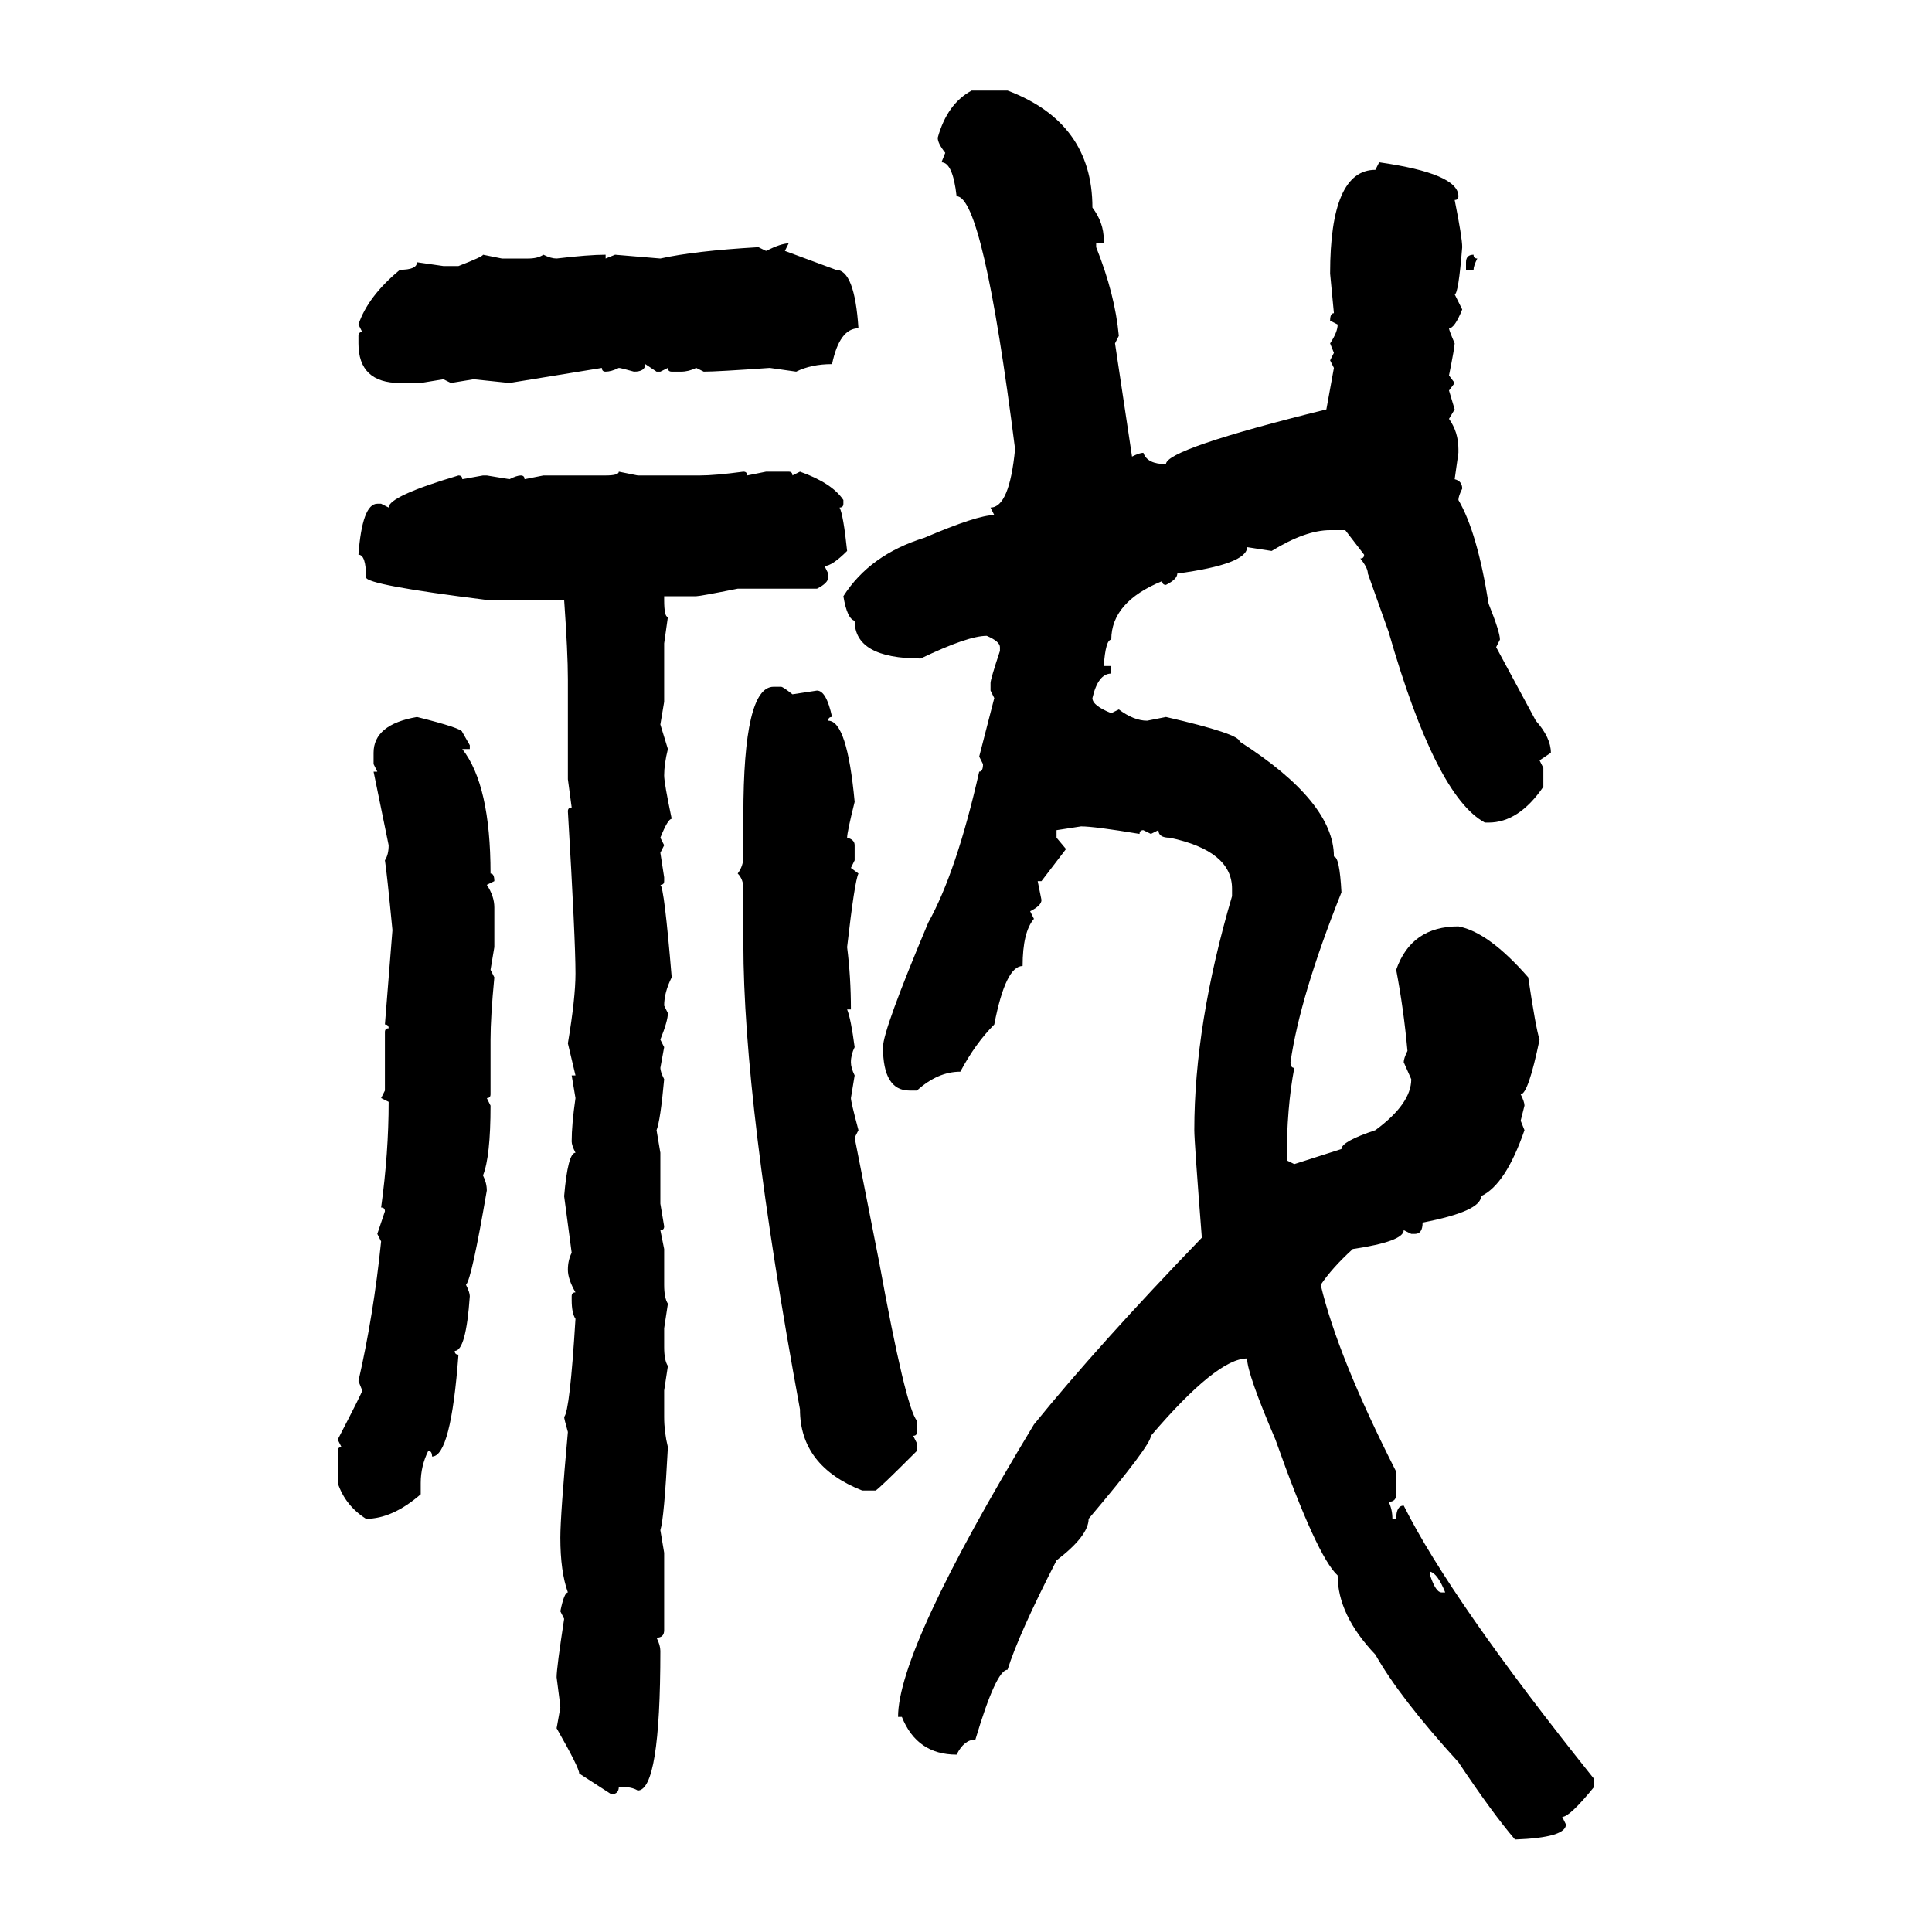 <svg xmlns="http://www.w3.org/2000/svg" xmlns:xlink="http://www.w3.org/1999/xlink" width="300" height="300"><path d="M150.88 14.06L150.88 14.06L156.45 14.06Q169.63 19.04 169.63 32.23L169.63 32.23Q171.39 34.57 171.39 37.21L171.39 37.21L171.39 37.79L170.21 37.79L170.21 38.38Q173.14 45.70 173.73 52.15L173.73 52.15L173.14 53.32L175.78 70.90Q176.95 70.31 177.54 70.31L177.54 70.31Q178.13 72.07 181.05 72.07L181.05 72.07Q181.05 69.73 205.96 63.57L205.96 63.57L207.13 57.13L206.54 55.96L207.13 54.79L206.54 53.32Q207.71 51.56 207.71 50.39L207.71 50.39L206.54 49.80Q206.54 48.63 207.13 48.63L207.13 48.63L206.54 42.48Q206.54 26.37 213.57 26.37L213.57 26.37L214.16 25.20Q226.46 26.95 226.46 30.47L226.46 30.47Q226.46 31.05 225.88 31.05L225.88 31.05Q227.05 36.91 227.05 38.38L227.05 38.38Q226.46 45.70 225.88 45.70L225.88 45.70L227.05 48.05Q225.88 50.98 225 50.98L225 50.98Q225 51.27 225.88 53.32L225.88 53.32Q225.88 53.91 225 58.30L225 58.30L225.88 59.47L225 60.64L225.88 63.57L225 65.04Q226.46 67.09 226.46 69.73L226.46 69.73L226.46 70.31L225.88 74.41Q227.05 74.71 227.05 75.88L227.05 75.88Q226.46 77.05 226.46 77.64L226.46 77.64Q229.39 82.62 231.15 93.75L231.15 93.75Q232.91 98.14 232.91 99.32L232.91 99.32L232.32 100.49L238.48 111.91Q240.82 114.55 240.82 116.89L240.82 116.89L239.06 118.07L239.65 119.24L239.65 122.17Q235.84 127.73 231.15 127.73L231.15 127.73L230.57 127.73Q222.95 123.63 215.63 98.14L215.63 98.14L212.40 89.06Q212.40 88.18 211.23 86.72L211.23 86.72Q211.82 86.72 211.82 86.13L211.82 86.13L208.89 82.32L206.54 82.32Q202.73 82.32 197.46 85.55L197.46 85.55L193.65 84.96Q193.65 87.60 182.81 89.06L182.81 89.06Q182.81 89.94 181.05 90.82L181.05 90.82Q180.47 90.82 180.47 90.23L180.47 90.23Q172.56 93.46 172.56 99.32L172.56 99.32Q171.68 99.32 171.39 103.42L171.39 103.42L172.56 103.42L172.56 104.59Q170.51 104.59 169.63 108.40L169.63 108.40Q169.63 109.57 172.56 110.74L172.56 110.74L173.73 110.16Q176.07 111.91 178.13 111.91L178.13 111.91L181.05 111.33Q192.48 113.96 192.48 115.14L192.48 115.14Q207.13 124.51 207.13 133.01L207.13 133.01Q208.01 133.01 208.30 138.57L208.30 138.57Q201.86 154.69 200.39 164.94L200.39 164.94Q200.39 165.82 200.98 165.82L200.98 165.82Q199.80 171.97 199.80 180.18L199.80 180.18L200.98 180.76L208.30 178.42Q208.30 177.25 213.57 175.49L213.57 175.49Q219.14 171.39 219.14 167.58L219.14 167.58L217.97 164.94Q217.97 164.36 218.55 163.18L218.55 163.18Q217.97 156.74 216.80 150.59L216.80 150.59Q219.14 143.85 226.46 143.85L226.46 143.85Q231.15 144.73 237.30 151.76L237.30 151.76Q238.48 159.67 239.06 161.43L239.06 161.43Q237.30 169.92 236.13 169.92L236.13 169.92Q236.72 171.09 236.72 171.68L236.72 171.68L236.13 174.02L236.72 175.49Q233.79 183.98 229.98 185.74L229.98 185.74Q229.98 188.09 220.90 189.84L220.90 189.84Q220.90 191.60 219.73 191.60L219.73 191.60L219.14 191.60L217.97 191.02Q217.97 192.77 210.06 193.95L210.06 193.95Q206.84 196.88 205.08 199.51L205.08 199.51Q207.71 210.64 216.80 228.52L216.80 228.52L216.80 232.03Q216.80 233.20 215.63 233.20L215.63 233.20Q216.21 234.38 216.21 235.84L216.21 235.84L216.80 235.84Q216.80 233.79 217.97 233.79L217.97 233.79Q225.29 248.44 247.56 276.27L247.56 276.27L247.56 277.44Q243.75 282.13 242.58 282.13L242.58 282.13L243.16 283.30Q243.16 285.35 235.25 285.64L235.25 285.64Q231.74 281.54 226.46 273.63L226.46 273.63Q217.38 263.67 213.57 256.93L213.57 256.93Q207.71 250.78 207.71 244.63L207.71 244.63Q204.49 241.70 198.05 223.54L198.05 223.54Q193.65 213.28 193.65 210.94L193.65 210.94Q188.96 210.94 178.71 222.95L178.71 222.95Q178.71 224.41 169.04 235.84L169.04 235.84Q169.04 238.48 164.06 242.29L164.06 242.29Q158.20 253.71 156.45 259.28L156.45 259.28Q154.69 259.28 151.46 270.12L151.46 270.12Q149.71 270.12 148.54 272.46L148.54 272.46Q142.38 272.46 140.04 266.60L140.04 266.60L139.45 266.60Q139.45 256.05 160.55 221.19L160.55 221.19Q170.51 208.89 186.62 192.19L186.62 192.19Q185.45 177.25 185.45 175.49L185.45 175.49Q185.45 159.08 191.31 139.16L191.31 139.16L191.31 137.99Q191.31 132.13 181.64 130.08L181.64 130.08Q179.88 130.08 179.88 128.91L179.88 128.91L178.71 129.49L177.54 128.91Q176.95 128.91 176.95 129.49L176.95 129.49Q169.92 128.32 167.87 128.32L167.87 128.32L164.06 128.91L164.06 130.08L165.53 131.84L161.72 136.82L161.13 136.82L161.72 139.75Q161.72 140.63 159.96 141.50L159.96 141.50L160.55 142.68Q158.79 144.73 158.79 150L158.79 150Q156.15 150 154.39 159.08L154.39 159.08Q151.46 162.01 149.12 166.41L149.12 166.41Q145.61 166.41 142.38 169.34L142.38 169.34L141.21 169.34Q137.11 169.34 137.11 162.60L137.11 162.60Q137.11 159.96 144.14 143.26L144.14 143.26Q148.54 135.35 152.05 119.82L152.05 119.82Q152.64 119.82 152.64 118.65L152.64 118.65L152.05 117.48L154.39 108.40L153.81 107.23L153.81 106.05Q153.81 105.47 155.27 101.07L155.27 101.07L155.27 100.49Q155.27 99.61 153.22 98.73L153.22 98.73Q150.29 98.73 142.97 102.25L142.97 102.25Q132.71 102.25 132.71 96.39L132.71 96.39Q131.54 96.09 130.96 92.58L130.96 92.58Q135.06 86.13 143.55 83.50L143.55 83.50Q151.76 79.98 154.39 79.98L154.39 79.98L153.81 78.81Q156.74 78.81 157.62 69.73L157.62 69.73Q152.64 30.47 148.54 30.47L148.54 30.47Q147.95 25.20 146.19 25.20L146.19 25.20L146.78 23.73Q145.61 22.27 145.61 21.39L145.61 21.39Q147.07 16.11 150.88 14.06ZM122.46 37.79L122.46 37.79L121.88 38.96L129.79 41.89Q132.71 41.89 133.30 50.98L133.30 50.98Q130.37 50.98 129.20 56.54L129.20 56.54Q125.98 56.54 123.63 57.71L123.63 57.71L119.53 57.13Q111.33 57.71 109.28 57.71L109.28 57.71L108.11 57.13Q106.93 57.71 105.76 57.71L105.76 57.71L104.30 57.71Q103.71 57.71 103.71 57.13L103.71 57.13L102.54 57.71L101.95 57.71L100.20 56.54Q100.20 57.71 98.44 57.71L98.44 57.71Q96.39 57.13 96.09 57.13L96.09 57.13Q94.92 57.71 94.04 57.71L94.04 57.71Q93.46 57.71 93.46 57.13L93.46 57.13L79.10 59.47L73.54 58.89L70.02 59.47L68.85 58.89L65.33 59.47L62.11 59.47Q55.66 59.47 55.66 53.32L55.66 53.32L55.66 52.15Q55.66 51.56 56.25 51.56L56.25 51.56L55.66 50.39Q57.13 46.00 62.11 41.89L62.11 41.89Q64.75 41.89 64.75 40.72L64.75 40.72L68.85 41.31L71.19 41.31Q75 39.84 75 39.55L75 39.55L77.93 40.14L82.03 40.14Q83.50 40.14 84.38 39.55L84.38 39.55Q85.55 40.14 86.43 40.14L86.43 40.14Q91.41 39.55 94.04 39.55L94.04 39.55L94.04 40.14L95.51 39.55L102.54 40.14Q107.81 38.96 117.77 38.38L117.77 38.38L118.95 38.96Q121.29 37.79 122.46 37.79ZM228.81 39.55L228.81 39.55Q228.81 40.14 229.39 40.14L229.39 40.14Q228.81 41.31 228.81 41.89L228.81 41.89L227.64 41.89L227.64 40.72Q227.64 39.55 228.81 39.55ZM96.09 73.24L96.09 73.24L99.02 73.83L108.69 73.83Q111.04 73.83 115.43 73.24L115.43 73.24Q116.02 73.24 116.02 73.83L116.02 73.83L118.95 73.24L122.46 73.24Q123.05 73.24 123.05 73.83L123.05 73.83L124.22 73.24Q129.20 75 130.96 77.64L130.96 77.64L130.96 78.22Q130.96 78.81 130.37 78.81L130.37 78.81Q130.96 79.98 131.54 85.55L131.54 85.55Q129.20 87.89 128.03 87.89L128.03 87.89L128.61 89.06L128.61 89.65Q128.61 90.53 126.86 91.41L126.86 91.41L114.55 91.41Q108.69 92.58 108.11 92.58L108.11 92.58L103.13 92.58L103.13 93.16Q103.13 95.80 103.71 95.80L103.71 95.80L103.13 99.90L103.13 108.98L102.54 112.50L103.71 116.31Q103.13 118.65 103.13 120.41L103.13 120.41Q103.13 121.58 104.30 127.15L104.30 127.15Q103.71 127.15 102.54 130.08L102.54 130.08L103.13 131.25L102.54 132.42L103.13 136.23L103.13 136.82Q103.13 137.40 102.54 137.40L102.54 137.40Q103.13 137.70 104.30 151.76L104.30 151.76Q103.13 154.10 103.13 156.15L103.13 156.15L103.71 157.32Q103.71 158.50 102.54 161.43L102.54 161.43L103.13 162.60L102.54 165.82Q102.54 166.41 103.13 167.58L103.13 167.58Q102.54 174.02 101.95 175.49L101.95 175.49L102.54 179.00L102.54 186.91L103.13 190.43Q103.13 191.02 102.54 191.02L102.54 191.02L103.13 193.95L103.13 199.51Q103.13 201.56 103.71 202.44L103.71 202.44L103.13 206.25L103.13 209.18Q103.13 211.23 103.71 212.11L103.71 212.11L103.13 215.92L103.13 220.02Q103.13 222.36 103.71 224.71L103.71 224.71Q103.13 235.84 102.54 237.60L102.54 237.60L103.13 241.11L103.13 253.13Q103.13 254.30 101.95 254.30L101.95 254.30Q102.54 255.47 102.54 256.35L102.54 256.35Q102.54 278.03 99.02 278.03L99.02 278.03Q98.14 277.44 96.09 277.44L96.09 277.44Q96.09 278.61 94.92 278.61L94.92 278.61L89.94 275.39Q89.94 274.51 86.43 268.36L86.43 268.36L87.01 265.14Q87.01 264.84 86.43 260.45L86.43 260.45Q86.43 258.98 87.60 251.37L87.60 251.37L87.01 250.20Q87.60 247.27 88.18 247.27L88.18 247.27Q87.01 244.04 87.01 238.77L87.01 238.77Q87.01 235.25 88.18 222.36L88.18 222.36Q87.60 220.31 87.60 220.02L87.60 220.02Q88.48 219.14 89.36 204.79L89.36 204.79Q88.77 203.91 88.77 201.86L88.77 201.86L88.77 201.27Q88.77 200.68 89.36 200.68L89.36 200.68Q88.18 198.63 88.18 197.17L88.18 197.17Q88.18 195.70 88.77 194.53L88.77 194.53L87.60 185.74Q88.18 179.00 89.36 179.00L89.36 179.00Q88.77 177.83 88.77 177.25L88.77 177.25Q88.77 174.61 89.36 170.51L89.36 170.51L88.77 166.99L89.36 166.99L88.18 162.01Q89.36 154.98 89.36 151.17L89.36 151.17Q89.36 145.90 88.18 125.98L88.18 125.98Q88.18 125.39 88.77 125.39L88.77 125.39L88.18 121.00L88.18 105.47Q88.18 101.37 87.60 93.16L87.60 93.16L75.59 93.16Q56.84 90.82 56.84 89.65L56.84 89.65Q56.84 86.13 55.66 86.13L55.66 86.13Q56.25 78.22 58.59 78.22L58.59 78.22L59.18 78.22L60.35 78.81Q60.35 77.05 71.19 73.83L71.19 73.83Q71.78 73.83 71.78 74.41L71.78 74.41L75 73.83L75.59 73.83L79.10 74.41Q80.27 73.83 80.86 73.83L80.86 73.83Q81.45 73.83 81.45 74.41L81.45 74.41L84.38 73.83L94.04 73.83Q96.09 73.83 96.09 73.24ZM120.12 106.64L120.12 106.64L121.29 106.64Q121.58 106.64 123.05 107.81L123.05 107.81L126.86 107.23Q128.32 107.23 129.20 111.33L129.20 111.33Q128.61 111.33 128.61 111.91L128.61 111.91Q131.54 111.91 132.71 124.51L132.71 124.51Q131.54 129.20 131.54 130.08L131.54 130.08Q132.71 130.37 132.71 131.25L132.71 131.25L132.71 133.59L132.13 134.77L133.30 135.64Q132.71 136.82 131.54 147.07L131.54 147.07Q132.13 151.76 132.13 156.74L132.13 156.74L131.54 156.74Q132.13 158.20 132.71 162.60L132.71 162.60Q132.13 163.77 132.13 164.94L132.13 164.94Q132.13 165.82 132.71 166.99L132.71 166.99L132.13 170.51Q132.13 171.09 133.30 175.49L133.30 175.49L132.71 176.66L136.52 196.00Q140.63 218.55 142.38 220.61L142.38 220.61L142.38 222.36Q142.38 222.95 141.80 222.95L141.80 222.95L142.38 224.12L142.38 225.29Q136.23 231.45 135.94 231.45L135.94 231.45L133.89 231.45Q124.22 227.64 124.22 218.85L124.22 218.85Q115.43 171.09 115.43 146.48L115.43 146.48L115.43 137.99Q115.43 136.52 114.55 135.64L114.55 135.64Q115.43 134.47 115.43 133.01L115.43 133.01L115.43 126.56Q115.43 106.64 120.12 106.64ZM64.75 111.33L64.75 111.33Q71.78 113.09 71.78 113.67L71.78 113.67L72.95 115.72L72.95 116.31L71.78 116.31Q76.17 121.88 76.17 135.64L76.17 135.64Q76.76 135.64 76.76 136.82L76.76 136.82L75.59 137.40Q76.76 139.16 76.76 140.92L76.76 140.92L76.76 147.07L76.17 150.59L76.76 151.76Q76.17 157.91 76.17 161.43L76.17 161.43L76.17 169.92Q76.17 170.51 75.59 170.51L75.59 170.51L76.17 171.68Q76.17 179.59 75 182.52L75 182.52Q75.59 183.69 75.59 184.86L75.59 184.86Q73.24 198.63 72.36 199.51L72.36 199.51Q72.95 200.68 72.95 201.27L72.95 201.27Q72.36 209.77 70.61 209.77L70.61 209.77Q70.61 210.35 71.19 210.35L71.19 210.35Q70.02 226.17 67.09 226.17L67.09 226.17Q67.09 225.29 66.50 225.29L66.50 225.29Q65.33 227.64 65.33 230.27L65.33 230.27L65.33 232.03Q60.94 235.84 56.84 235.84L56.84 235.84Q53.61 233.79 52.44 230.27L52.44 230.27L52.44 225.29Q52.44 224.71 53.03 224.71L53.03 224.71L52.44 223.54Q56.25 216.21 56.25 215.92L56.25 215.92L55.66 214.45Q58.01 204.20 59.18 192.77L59.18 192.77L58.59 191.60L59.77 188.09Q59.77 187.50 59.18 187.50L59.18 187.50Q60.35 179.00 60.35 171.09L60.35 171.09L59.18 170.51L59.77 169.34L59.77 160.25Q59.77 159.67 60.35 159.67L60.35 159.67Q60.35 159.08 59.77 159.08L59.77 159.08L60.94 144.43Q60.06 135.35 59.77 133.59L59.77 133.59Q60.35 132.71 60.35 131.25L60.35 131.25L58.01 119.82L58.59 119.82L58.01 118.65L58.01 116.89Q58.01 112.50 64.75 111.33ZM222.07 244.04L222.07 244.04L222.07 244.63Q222.95 247.27 223.83 247.27L223.83 247.27L224.41 247.27Q223.24 244.34 222.07 244.04Z"/></svg>